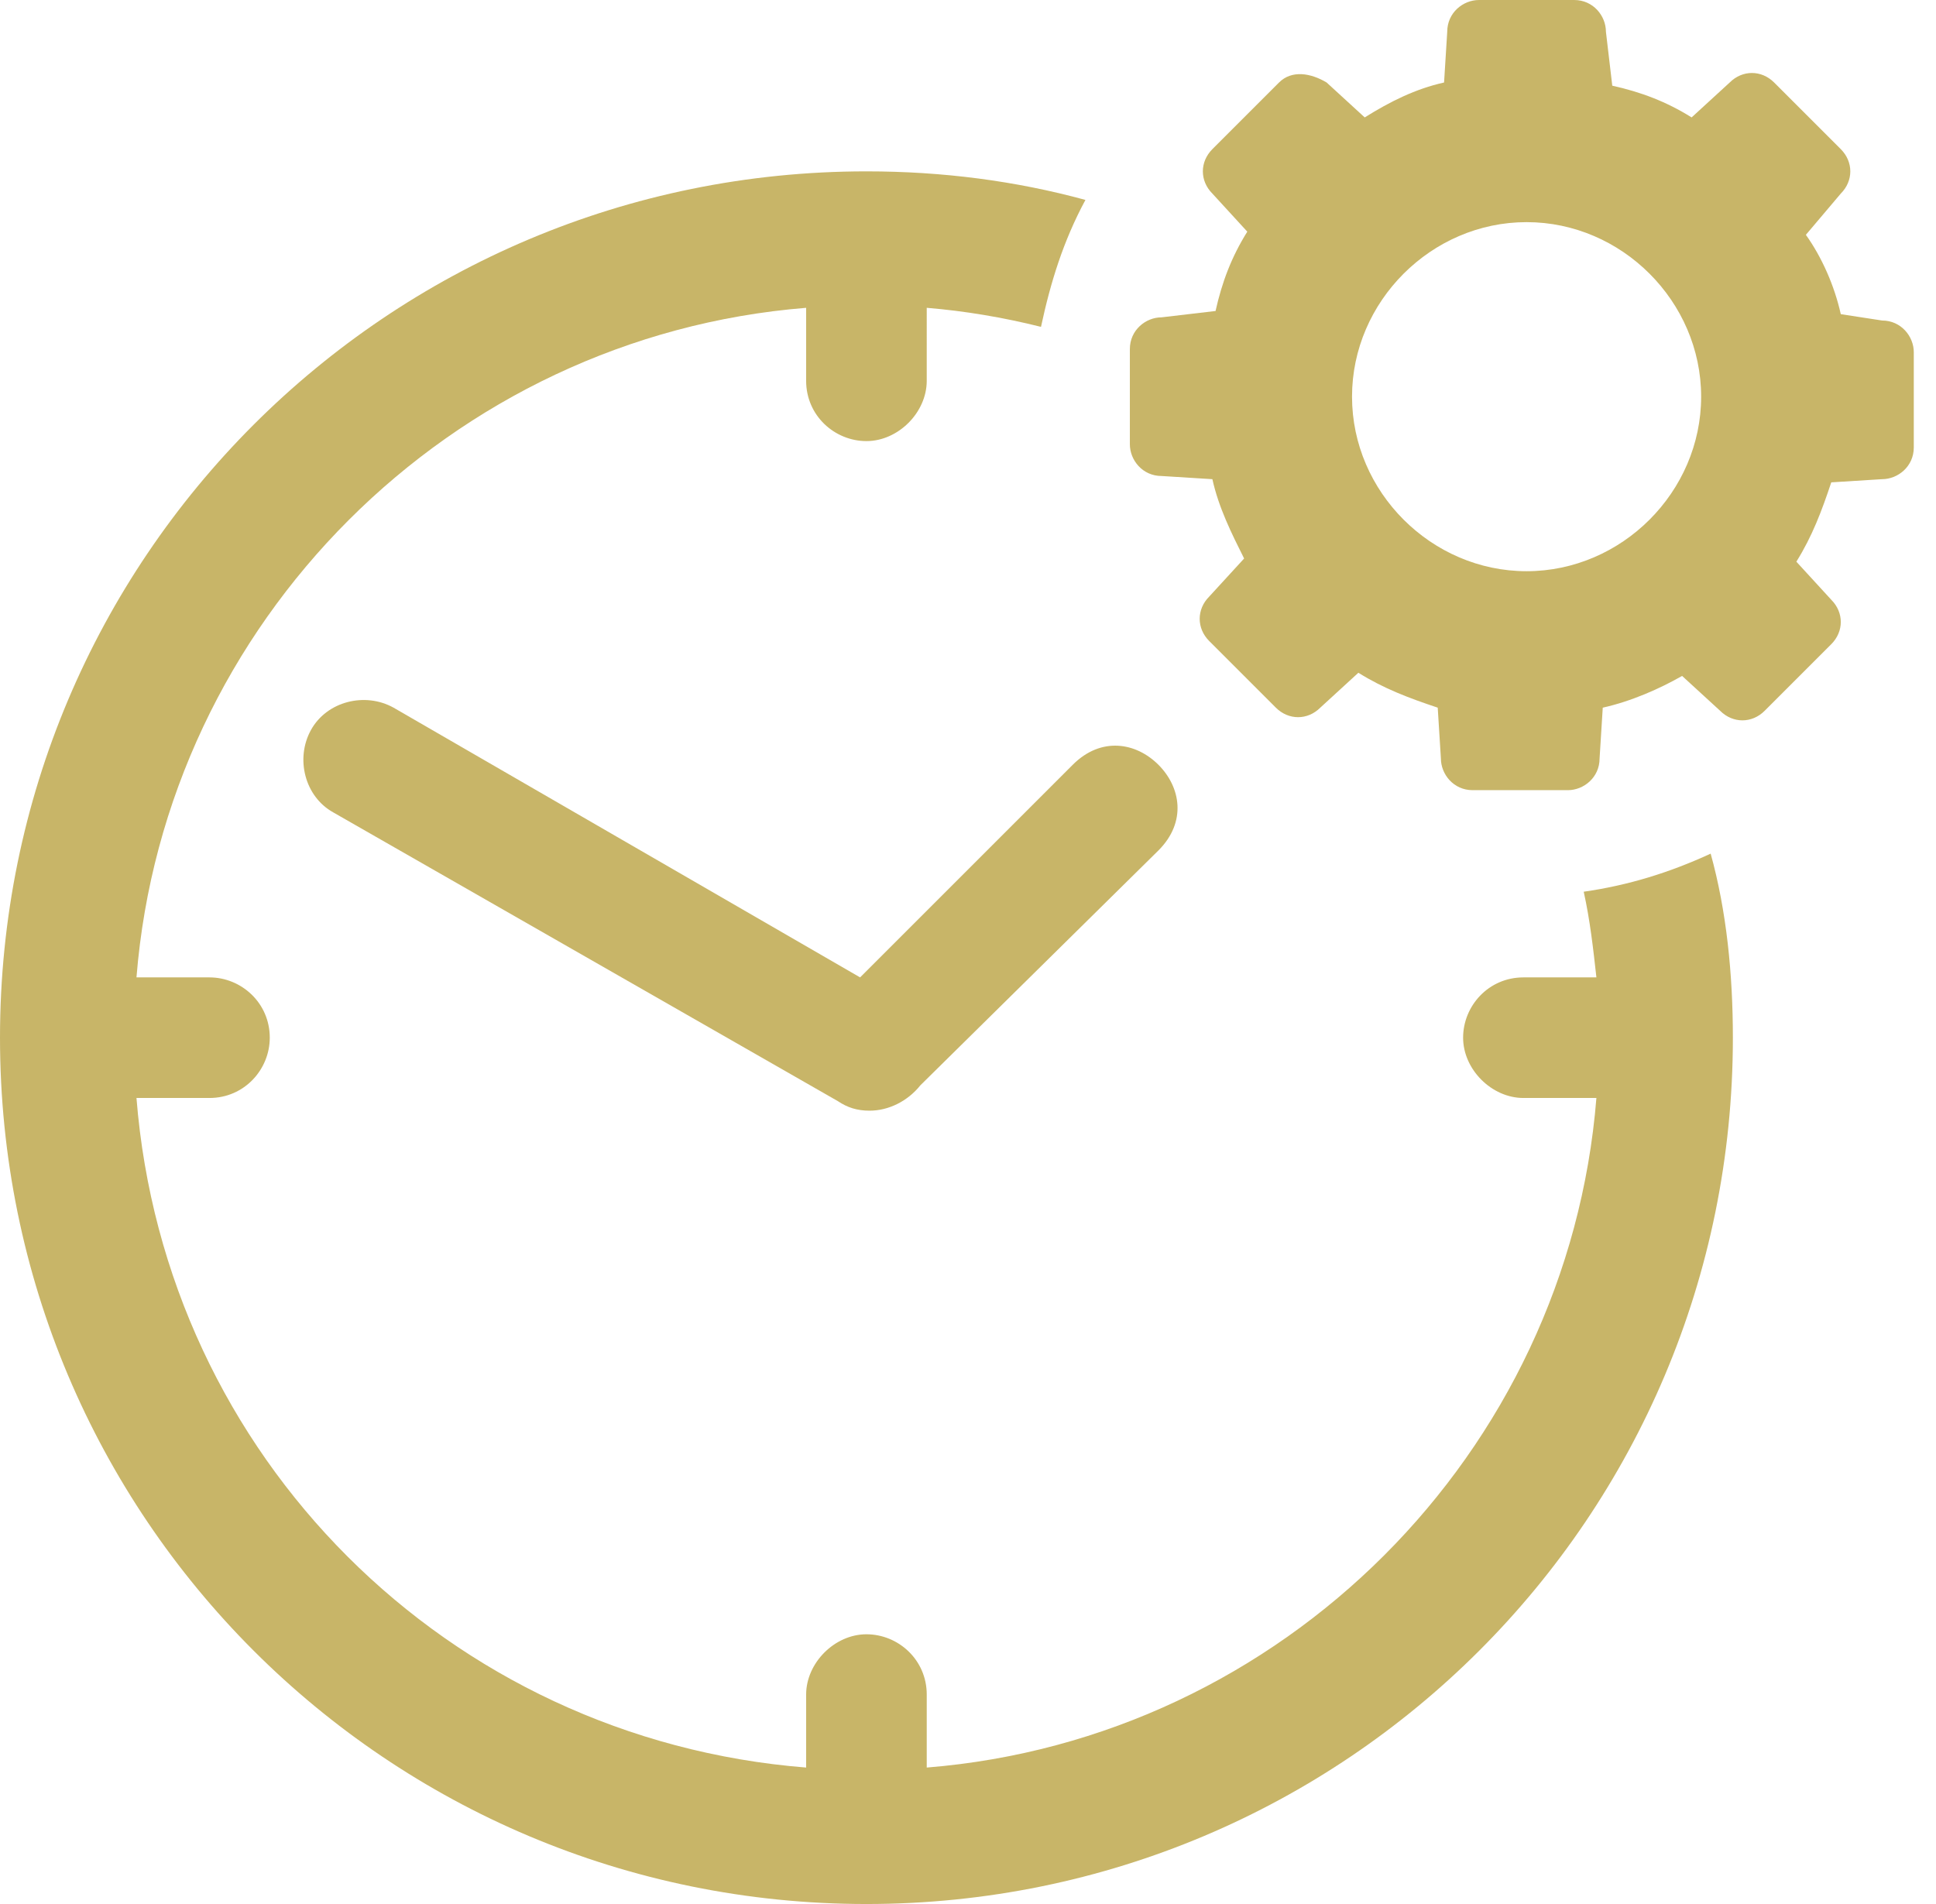 <svg xmlns="http://www.w3.org/2000/svg" x="0px" y="0px"
	 viewBox="0 0 61 60">
<path fill="#C8B568" d="M53.9,26.9c-1.3,0.6-2.6,1-4,1.2c0.2,0.9,0.3,1.8,0.4,2.7H48c-1.1,0-1.9,0.9-1.9,1.9s0.9,1.9,1.9,1.9h2.3
	c-0.9,11.2-9.9,20.2-21.1,21.1v-2.3c0-1.1-0.9-1.9-1.9-1.9s-1.9,0.9-1.9,1.9v2.3C14.1,54.8,5.2,45.9,4.3,34.6h2.3
	c1.1,0,1.9-0.9,1.9-1.9c0-1.1-0.9-1.9-1.9-1.9H4.3c0.9-11.2,9.9-20.2,21.1-21.1V12c0,1.1,0.9,1.9,1.9,1.9s1.9-0.9,1.9-1.9V9.7
	c1.2,0.1,2.4,0.3,3.6,0.6c0.3-1.4,0.7-2.7,1.4-4c-2.2-0.6-4.5-0.9-6.9-0.9v0c0,0,0,0,0,0c0,0,0,0,0,0c0,0,0,0,0,0
	C12.2,5.4,0,17.6,0,32.7C0,47.8,12.2,60,27.3,60c0,0,0,0,0,0c0,0,0,0,0,0c0,0,0,0,0,0c15.1,0,27.3-12.2,27.3-27.3
	C54.6,30.7,54.4,28.7,53.9,26.9z"/>
<path fill-rule="evenodd" clip-rule="evenodd" fill="#C8B568" d="M40.3,2.6l-2.1,2.1c-0.4,0.4-0.4,1,0,1.4l1.1,1.2c-0.5,0.8-0.8,1.6-1,2.5L36.6,10c-0.5,0-1,0.4-1,1v3
	c0,0.5,0.4,1,1,1l1.6,0.1c0.2,0.9,0.6,1.7,1,2.5l-1.1,1.2c-0.4,0.4-0.4,1,0,1.4l2.1,2.1c0.4,0.4,1,0.4,1.4,0l1.2-1.1
	c0.8,0.5,1.6,0.8,2.5,1.1l0.1,1.6c0,0.5,0.4,1,1,1h3c0.5,0,1-0.4,1-1l0.1-1.6c0.9-0.2,1.8-0.6,2.5-1l1.2,1.1c0.4,0.4,1,0.4,1.4,0
	l2.1-2.1c0.4-0.4,0.4-1,0-1.4l-1.1-1.2c0.5-0.8,0.8-1.6,1.1-2.5l1.6-0.1c0.5,0,1-0.4,1-1v-3c0-0.5-0.4-1-1-1L58,9.9
	c-0.2-0.9-0.6-1.8-1.1-2.5L58,6.1c0.4-0.4,0.4-1,0-1.4l-2.1-2.1c-0.4-0.4-1-0.4-1.4,0l-1.2,1.1c-0.8-0.5-1.6-0.8-2.5-1L50.6,1
	c0-0.5-0.4-1-1-1h-3c-0.5,0-1,0.4-1,1l-0.1,1.6c-0.9,0.2-1.7,0.6-2.5,1.1l-1.2-1.1C41.3,2.3,40.7,2.2,40.3,2.6L40.3,2.6z M48.1,7
	c3,0,5.5,2.5,5.5,5.5c0,3-2.5,5.5-5.5,5.5c-3,0-5.5-2.5-5.5-5.5C42.6,9.5,45.1,7,48.1,7z"/>
<path fill-rule="evenodd" clip-rule="evenodd" fill="#C8B568" d="M12.4,22.3l14.7,8.5l6.7-6.7c0.9-0.9,2-0.7,2.7,0c0.7,0.7,0.9,1.8,0,2.7L29,34.2C28.6,34.7,28,35,27.4,35
	c-0.4,0-0.7-0.1-1-0.3l0,0l-15.9-9.1c-0.9-0.5-1.2-1.7-0.7-2.6l0,0C10.3,22.1,11.5,21.8,12.4,22.3L12.4,22.3z"/>
</svg>
